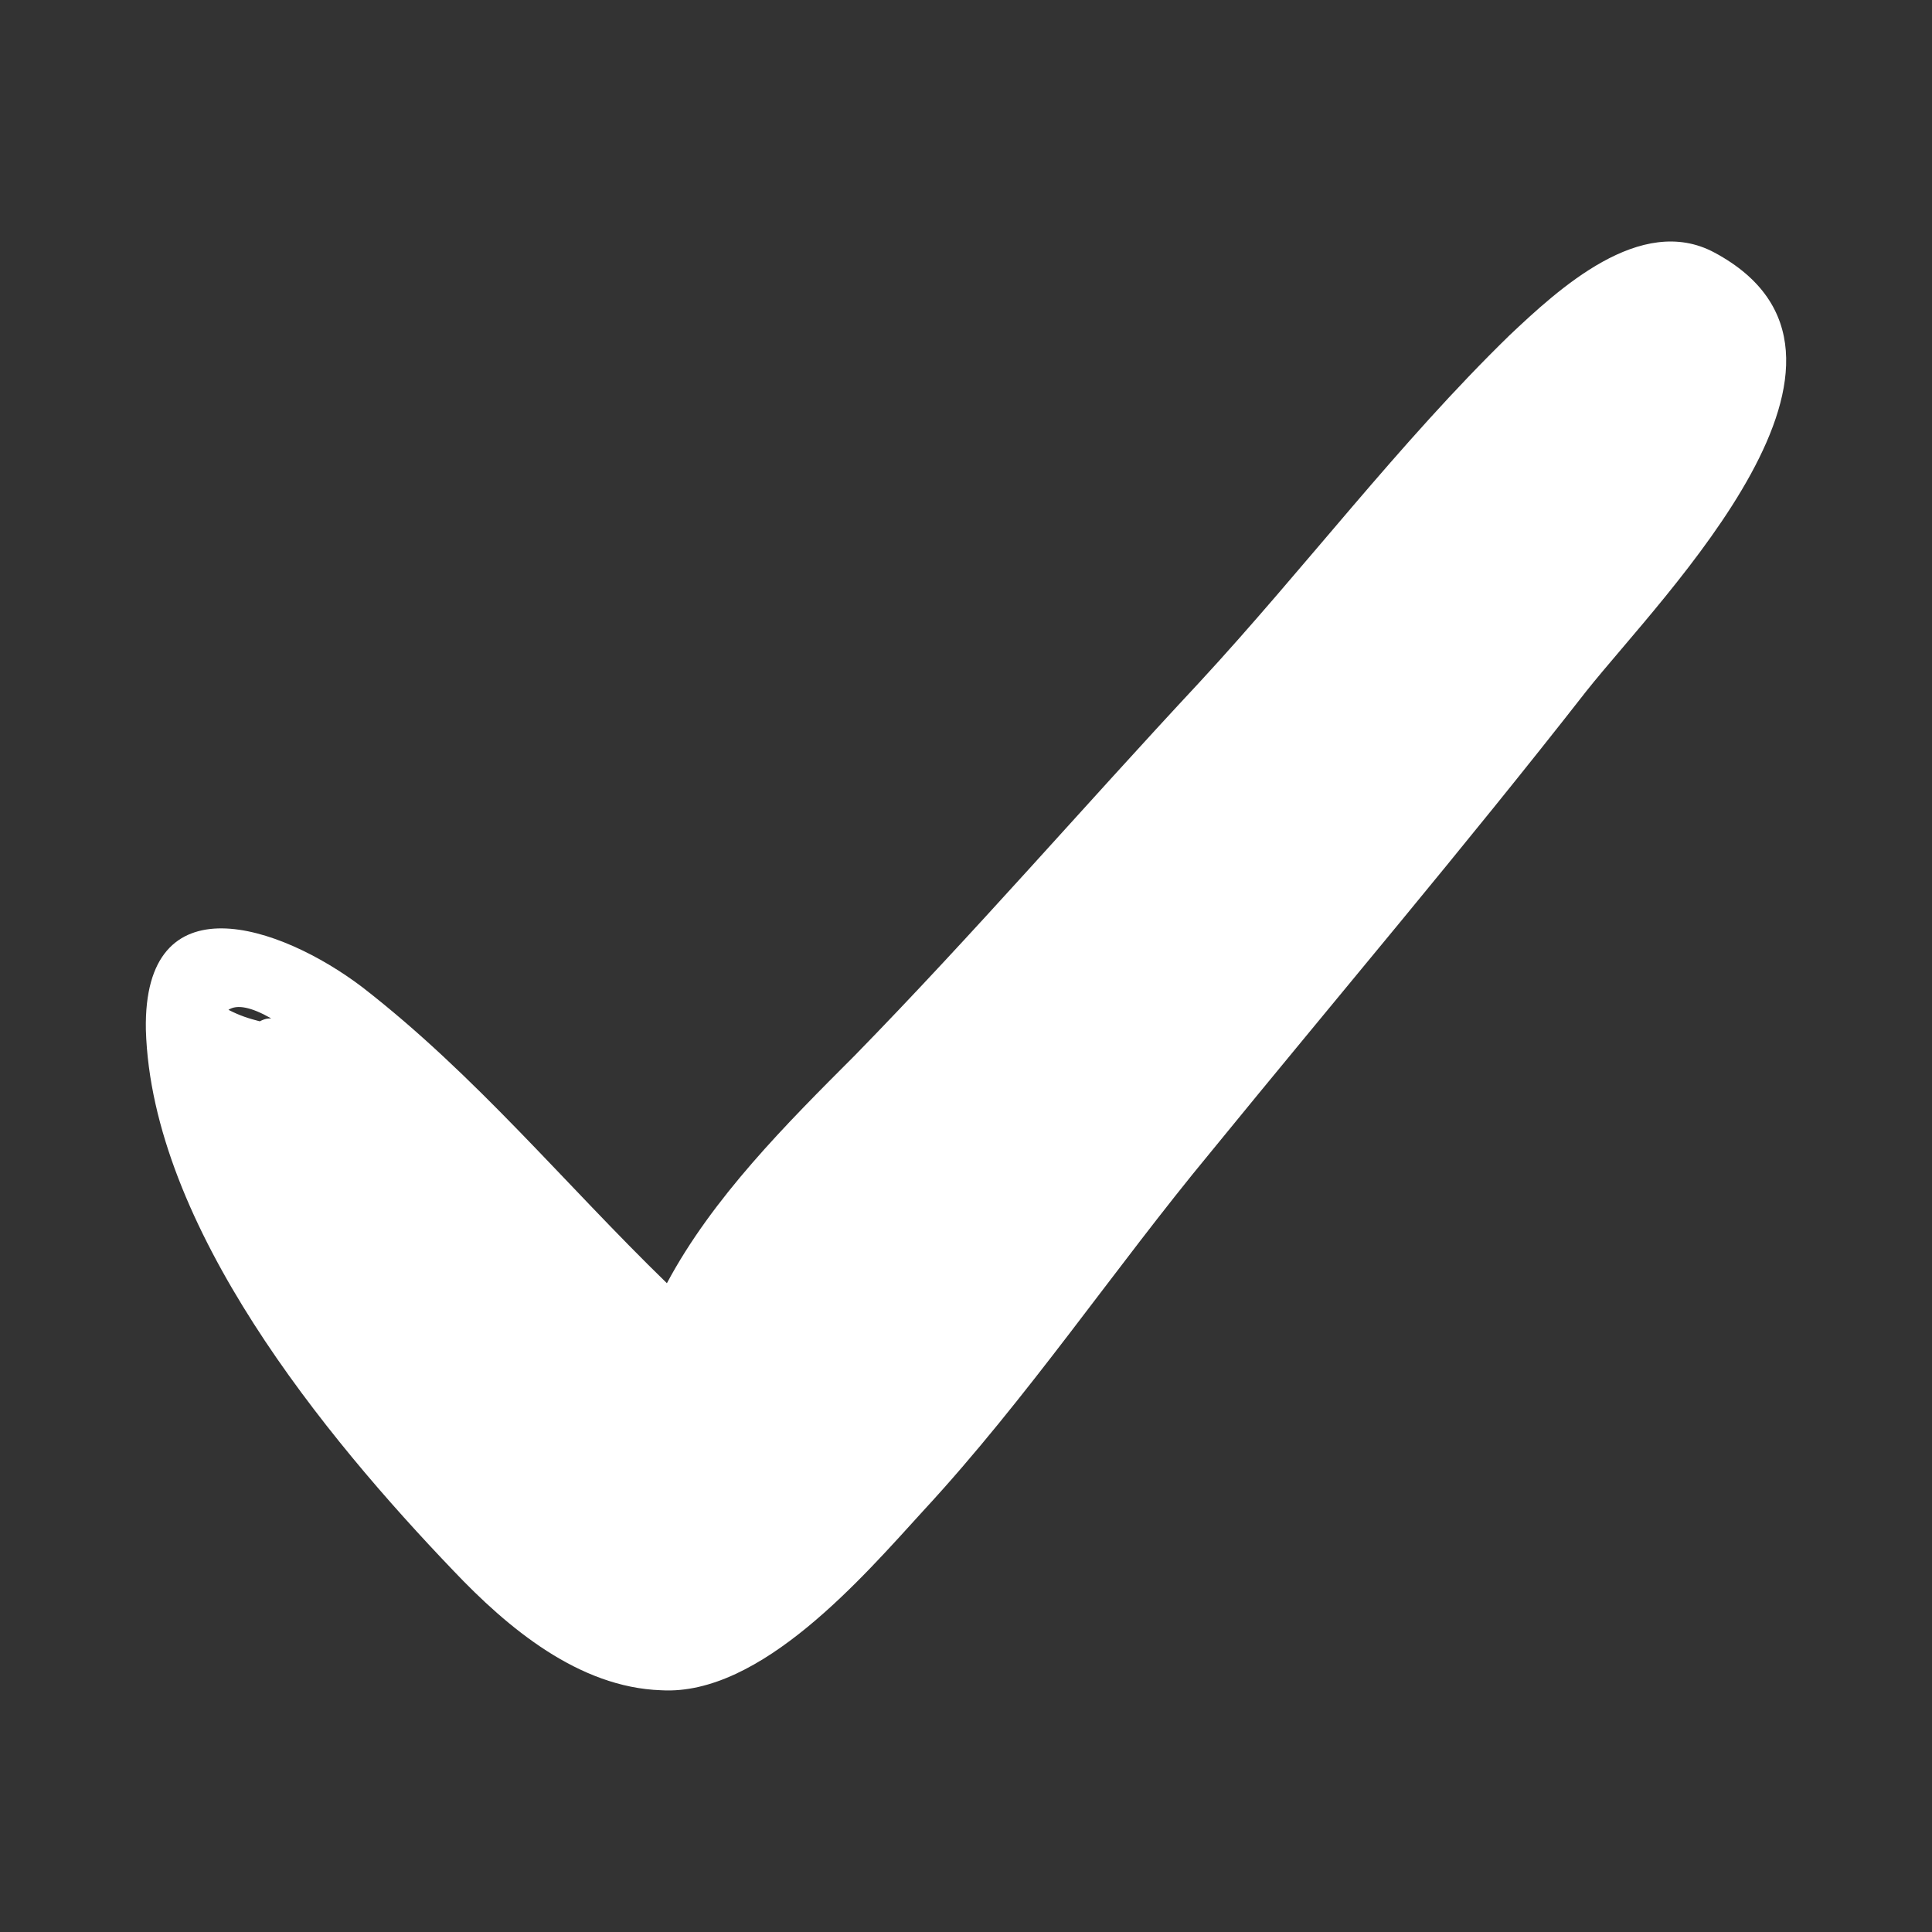<svg width="16" height="16" viewBox="0 0 16 16" fill="none" xmlns="http://www.w3.org/2000/svg">
<rect x="0" y="0" width="16" height="16" fill="#333333" stroke="none"/>
<path d="M14.199 2.092C13.586 1.762 12.903 2.398 12.502 2.776C11.582 3.672 10.804 4.709 9.932 5.652C8.965 6.689 8.069 7.727 7.079 8.741C6.513 9.307 5.9 9.92 5.523 10.627C4.674 9.802 3.943 8.906 3 8.175C2.316 7.656 1.185 7.279 1.208 8.528C1.256 10.155 2.694 11.9 3.755 13.008C4.203 13.48 4.792 13.975 5.476 13.998C6.301 14.046 7.15 13.055 7.645 12.513C8.517 11.57 9.225 10.509 10.026 9.542C11.064 8.269 12.125 7.02 13.138 5.723C13.775 4.921 15.779 2.941 14.199 2.092ZM2.246 8.434C2.222 8.434 2.199 8.434 2.151 8.458C2.057 8.434 1.986 8.411 1.892 8.363C1.963 8.316 2.081 8.34 2.246 8.434Z" fill="white"/>
</svg>
